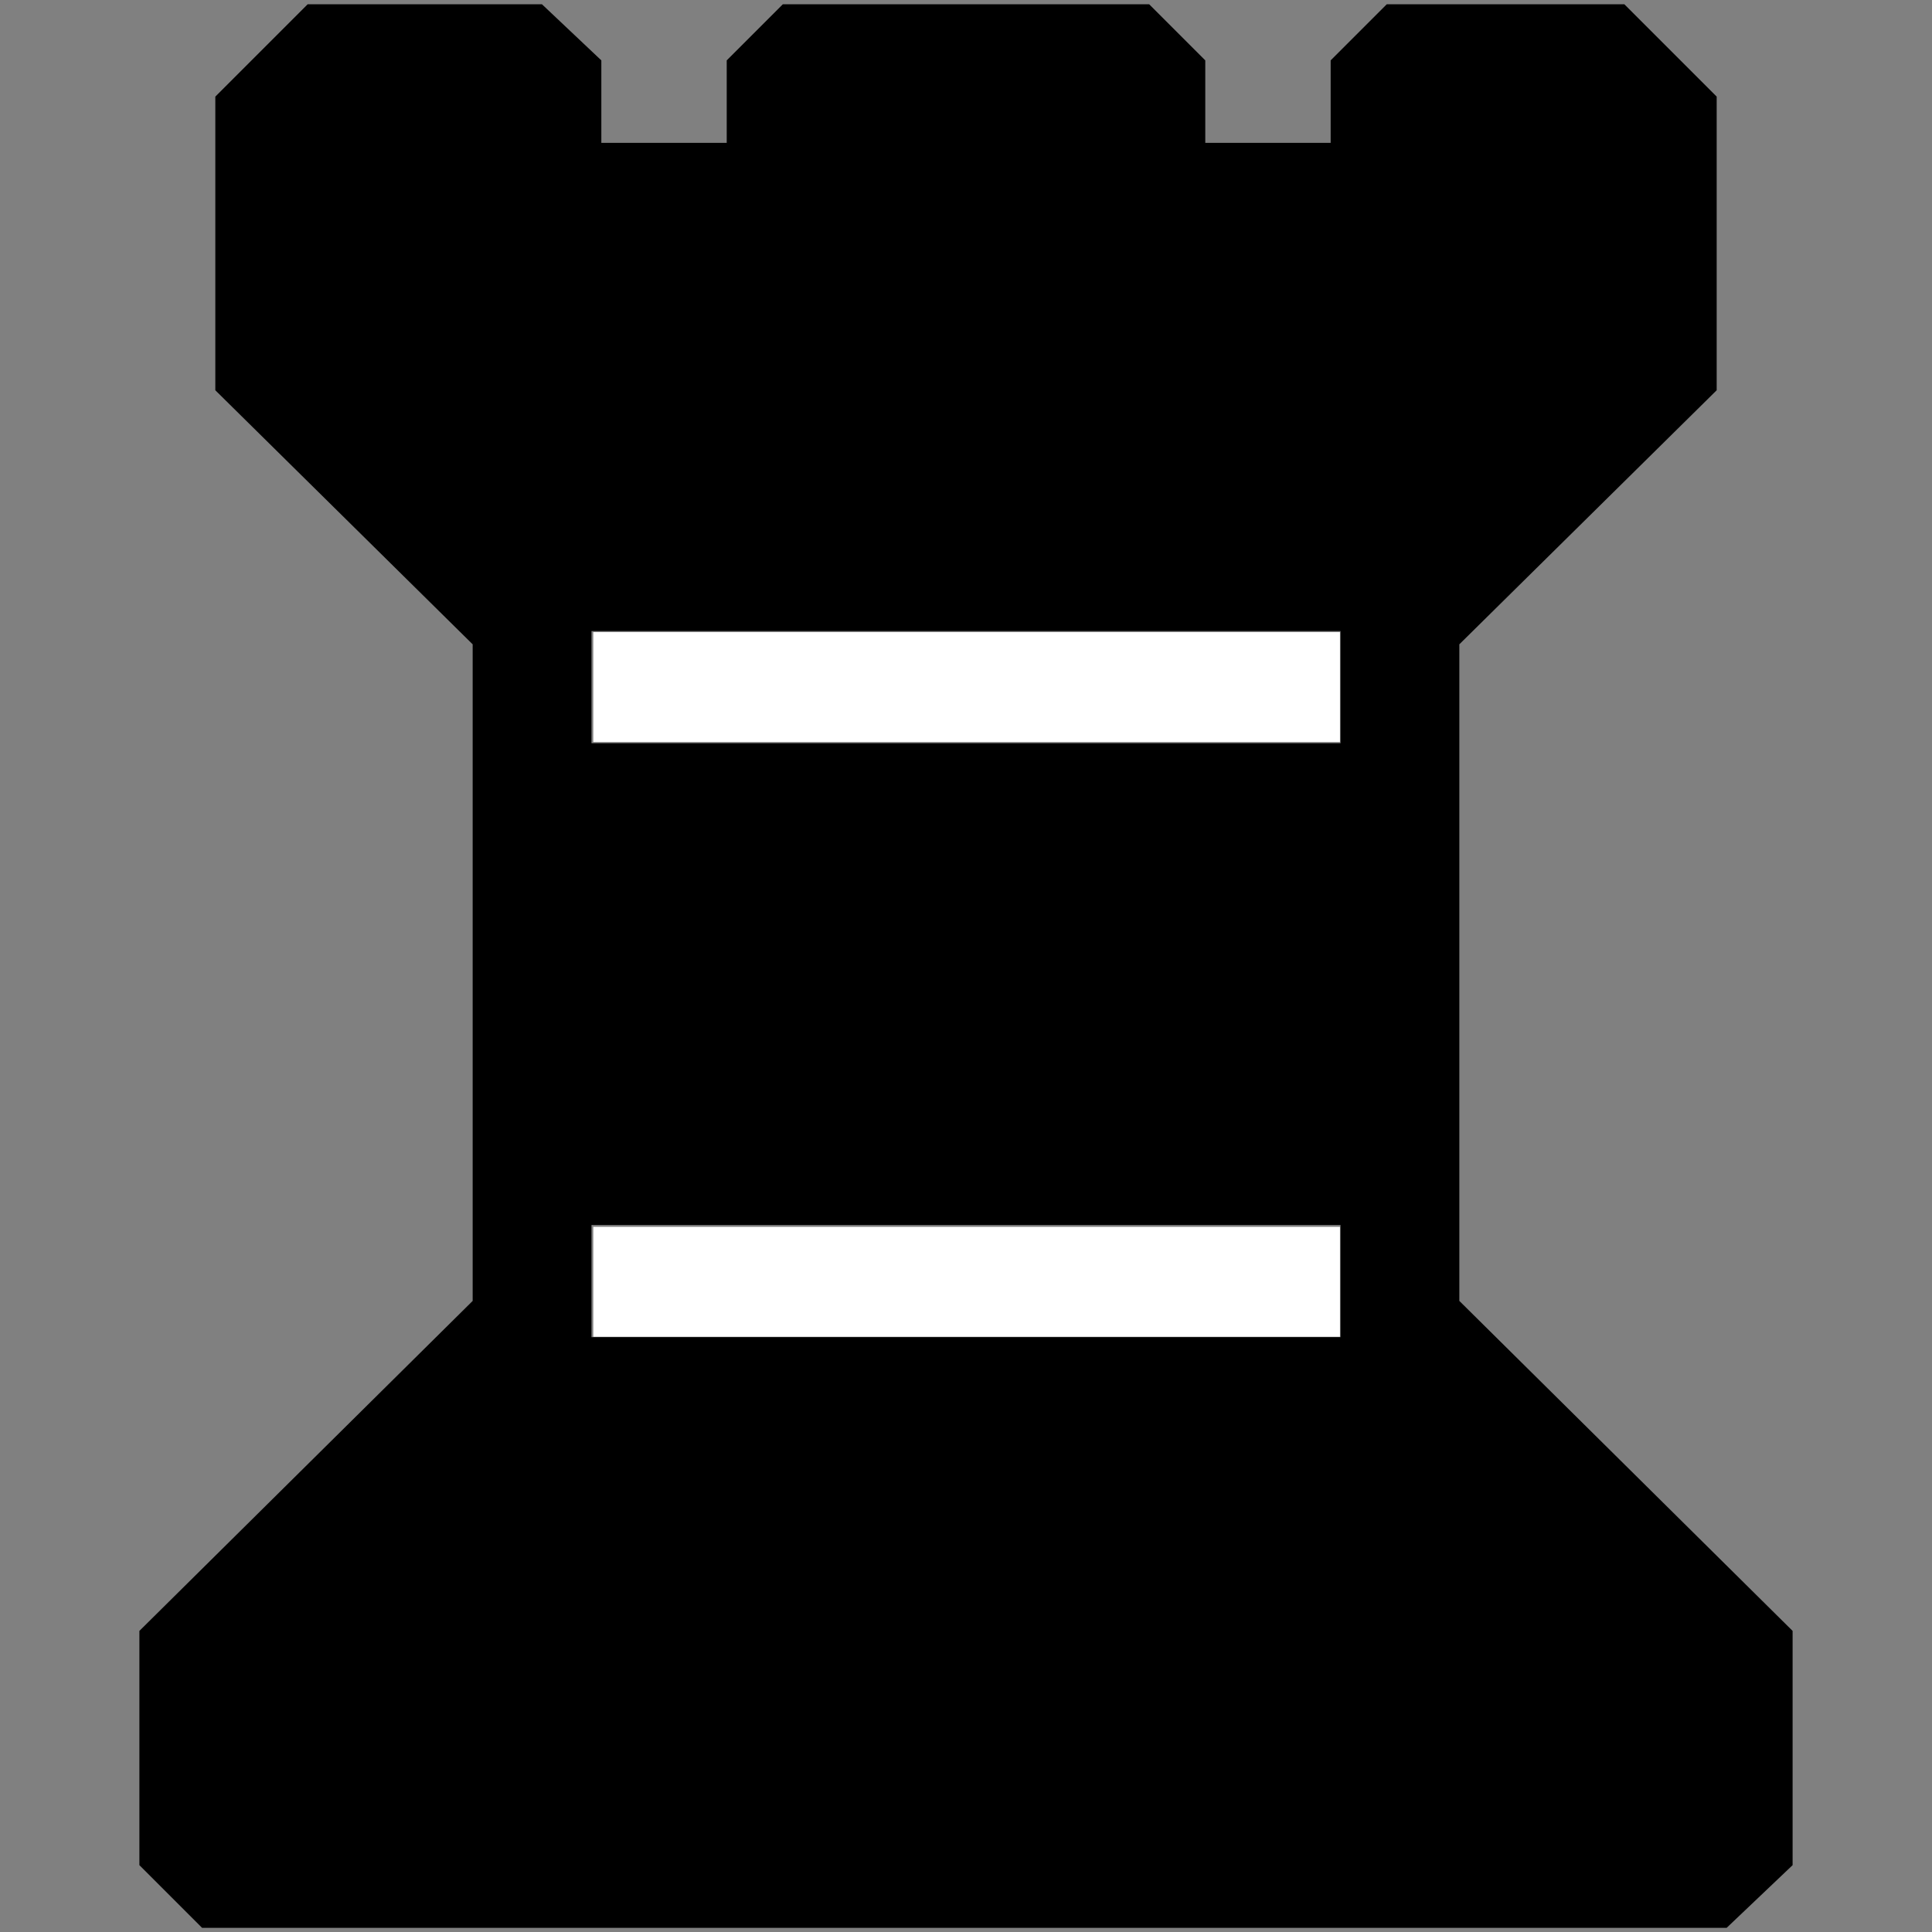 <?xml version="1.0" encoding="UTF-8" standalone="no"?>
<!-- Created with Inkscape (http://www.inkscape.org/) -->

<svg
   xmlns:dc="http://purl.org/dc/elements/1.1/"
   xmlns:cc="http://creativecommons.org/ns#"
   xmlns:rdf="http://www.w3.org/1999/02/22-rdf-syntax-ns#"
   xmlns:svg="http://www.w3.org/2000/svg"
   xmlns="http://www.w3.org/2000/svg"
   xmlns:sodipodi="http://sodipodi.sourceforge.net/DTD/sodipodi-0.dtd"
   xmlns:inkscape="http://www.inkscape.org/namespaces/inkscape"
   width="20mm"
   height="20mm"
   viewBox="0 0 20 20"
   version="1.1"
   id="svg8"
   sodipodi:docname="br.svg"
   inkscape:version="0.92.4 5da689c313, 2019-01-14">
  <rect x="0" y="0" width="20" height="20" fill="#808080" stroke="none"/>
  <defs
     id="defs2" />
  <sodipodi:namedview
     id="base"
     pagecolor="#ffffff"
     bordercolor="#666666"
     borderopacity="1.0"
     inkscape:pageopacity="0.0"
     inkscape:pageshadow="2"
     inkscape:zoom="7.9195959"
     inkscape:cx="-5.6886211"
     inkscape:cy="43.295779"
     inkscape:document-units="mm"
     inkscape:current-layer="layer1"
     showgrid="false"
     inkscape:window-width="1908"
     inkscape:window-height="1131"
     inkscape:window-x="0"
     inkscape:window-y="35"
     inkscape:window-maximized="1" />
  <g
     inkscape:label="Calque 1"
     inkscape:groupmode="layer"
     id="layer1"
     transform="translate(-64.771,-74.534)">
    <path
       inkscape:connector-curvature="0"
       d="m 66.863,94.491 -0.649,-0.649 v -2.425 l 3.45,-3.416 v -6.797 l -2.664,-2.63 v -3.04 l 0.956,-0.956 h 2.425 l 0.615,0.581 v 0.854 h 1.298 v -0.854 l 0.581,-0.581 h 3.792 l 0.581,0.581 v 0.854 h 1.298 v -0.854 l 0.581,-0.581 h 2.459 l 0.956,0.956 v 3.04 l -2.664,2.63 v 6.797 l 3.45,3.416 v 2.425 l -0.683,0.649 H 66.863 m 4.031,-7.276 v 1.161 h 7.754 v -1.161 h -7.754 m 0,-6.148 v 1.161 h 7.754 v -1.161 h -7.754"
       id="path1734"
       style="font-style:normal;font-weight:normal;font-size:12px;font-family:'Bitstream Vera Sans';fill:#000000;fill-opacity:1;stroke:none;stroke-width:0.265pt;stroke-linecap:butt;stroke-linejoin:miter;stroke-opacity:1" />
    <path
       style="opacity:1;vector-effect:none;fill:#ffffff;fill-opacity:1;fill-rule:nonzero;stroke:none;stroke-width:0.716;stroke-linecap:round;stroke-linejoin:miter;stroke-miterlimit:4;stroke-dasharray:none;stroke-dashoffset:0;stroke-opacity:1;paint-order:stroke fill markers"
       d="m 23.176,50.073 v -2.147 h 14.584 14.584 v 2.147 2.147 H 37.761 23.176 Z"
       id="path5204"
       inkscape:connector-curvature="0"
       transform="matrix(0.265,0,0,0.265,64.771,74.534)" />
    <path
       style="opacity:1;vector-effect:none;fill:#ffffff;fill-opacity:1;fill-rule:nonzero;stroke:none;stroke-width:0.716;stroke-linecap:round;stroke-linejoin:miter;stroke-miterlimit:4;stroke-dasharray:none;stroke-dashoffset:0;stroke-opacity:1;paint-order:stroke fill markers"
       d="m 23.176,26.84 v -2.147 h 14.584 14.584 v 2.147 2.147 H 37.761 23.176 Z"
       id="path5206"
       inkscape:connector-curvature="0"
       transform="matrix(0.265,0,0,0.265,64.771,74.534)" />
  </g>
</svg>
